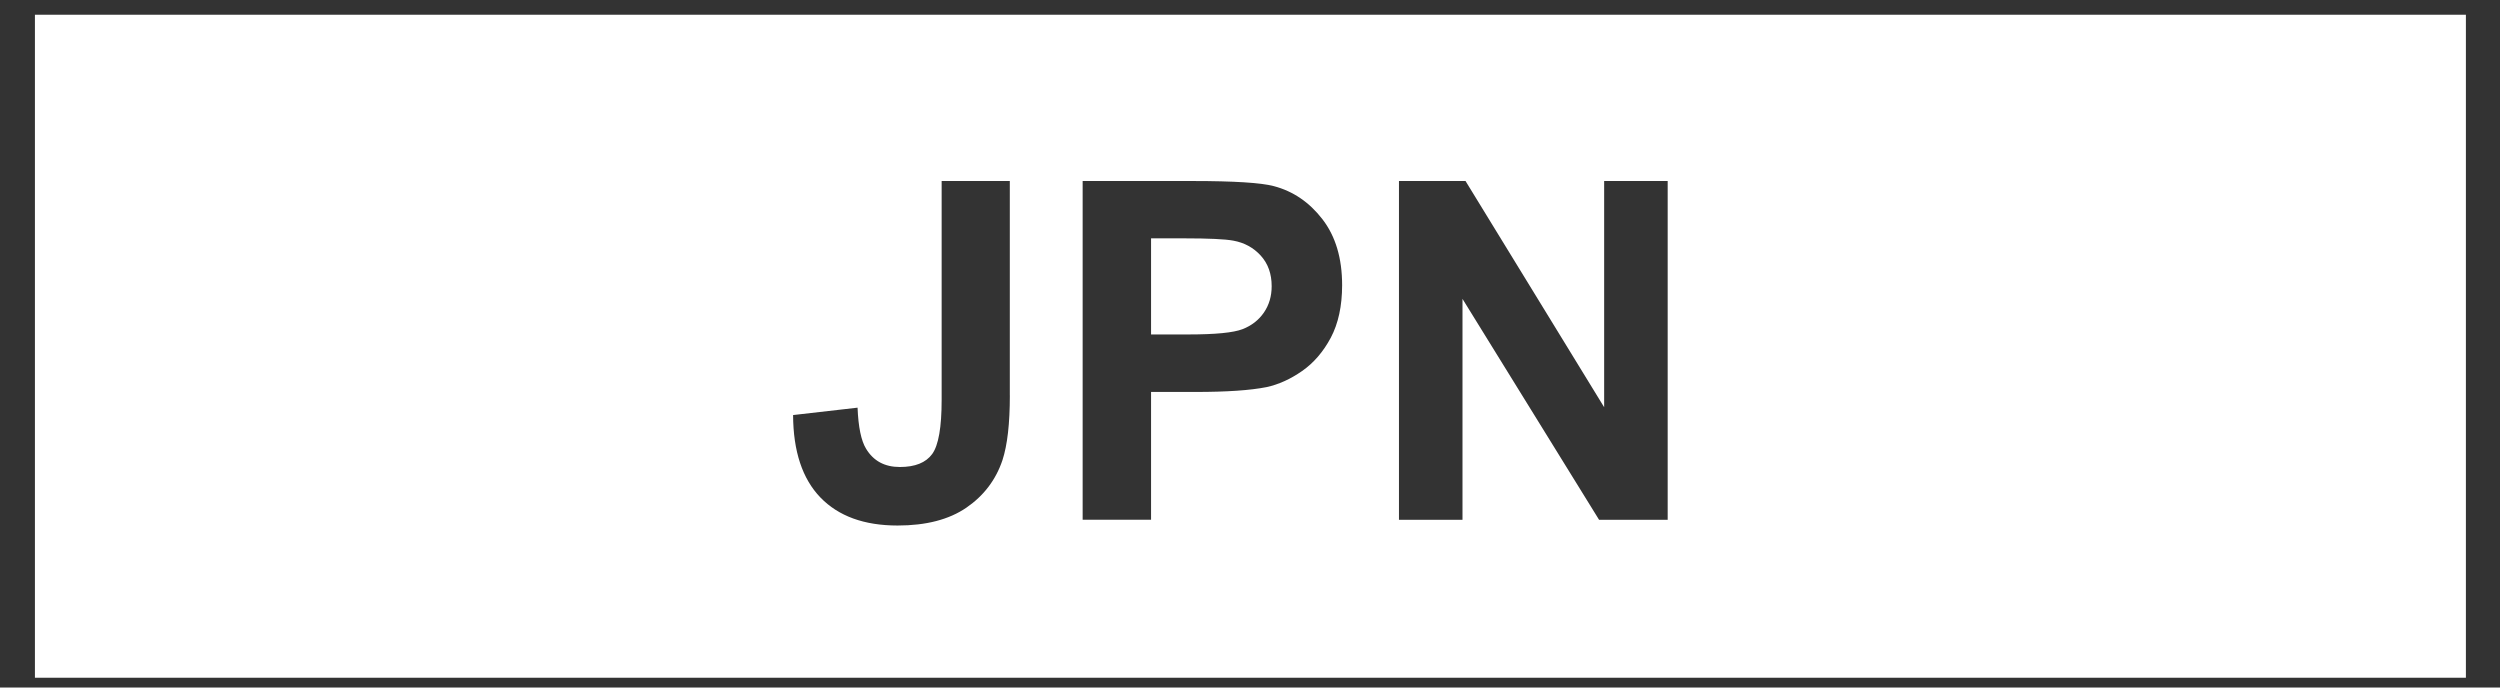 <?xml version="1.0" encoding="utf-8"?>
<!-- Generator: Adobe Illustrator 16.2.1, SVG Export Plug-In . SVG Version: 6.00 Build 0)  -->
<!DOCTYPE svg PUBLIC "-//W3C//DTD SVG 1.1//EN" "http://www.w3.org/Graphics/SVG/1.1/DTD/svg11.dtd">
<svg version="1.1" id="レイヤー_1" xmlns="http://www.w3.org/2000/svg" xmlns:xlink="http://www.w3.org/1999/xlink" x="0px"
	 y="0px" width="60.92px" height="16.754px" viewBox="0 0 60.92 16.754" enable-background="new 0 0 60.92 16.754"
	 xml:space="preserve">
<rect x="0" y="0" width="60.92" height="16.754" fill="#333333" stroke="none"/>
<g>
	<path fill="#FFFFFF" d="M0.851,0.359v16.156h59.238V0.359H0.851z M24.608,9.636c0,0.684-0.06,1.209-0.18,1.577
		c-0.161,0.479-0.454,0.866-0.878,1.157s-0.983,0.436-1.678,0.436c-0.815,0-1.441-0.229-1.881-0.684
		c-0.439-0.456-0.661-1.125-0.665-2.008l1.571-0.18c0.019,0.474,0.088,0.807,0.208,1.002c0.18,0.297,0.454,0.444,0.822,0.444
		c0.372,0,0.634-0.105,0.789-0.317c0.154-0.213,0.23-0.652,0.23-1.32V4.411h1.661V9.636z M32.429,8.229
		c-0.184,0.345-0.418,0.616-0.701,0.813c-0.283,0.197-0.571,0.327-0.864,0.391c-0.397,0.079-0.974,0.118-1.729,0.118h-1.086v3.114
		h-1.667V4.411h2.674c1.014,0,1.674,0.042,1.982,0.124c0.473,0.124,0.869,0.394,1.188,0.808c0.32,0.416,0.479,0.951,0.479,1.608
		C32.704,7.458,32.612,7.883,32.429,8.229z M40.638,12.666h-1.672l-3.328-5.383v5.383H34.09V4.411h1.622l3.378,5.512V4.411h1.548
		V12.666z"/>
	<path fill="#FFFFFF" d="M30.053,5.864c-0.199-0.037-0.599-0.056-1.199-0.056h-0.805V8.15h0.912c0.657,0,1.096-0.043,1.317-0.129
		c0.222-0.086,0.395-0.222,0.521-0.405c0.126-0.184,0.189-0.398,0.189-0.642c0-0.301-0.088-0.548-0.265-0.744
		C30.546,6.035,30.323,5.913,30.053,5.864z"/>
</g>
</svg>
